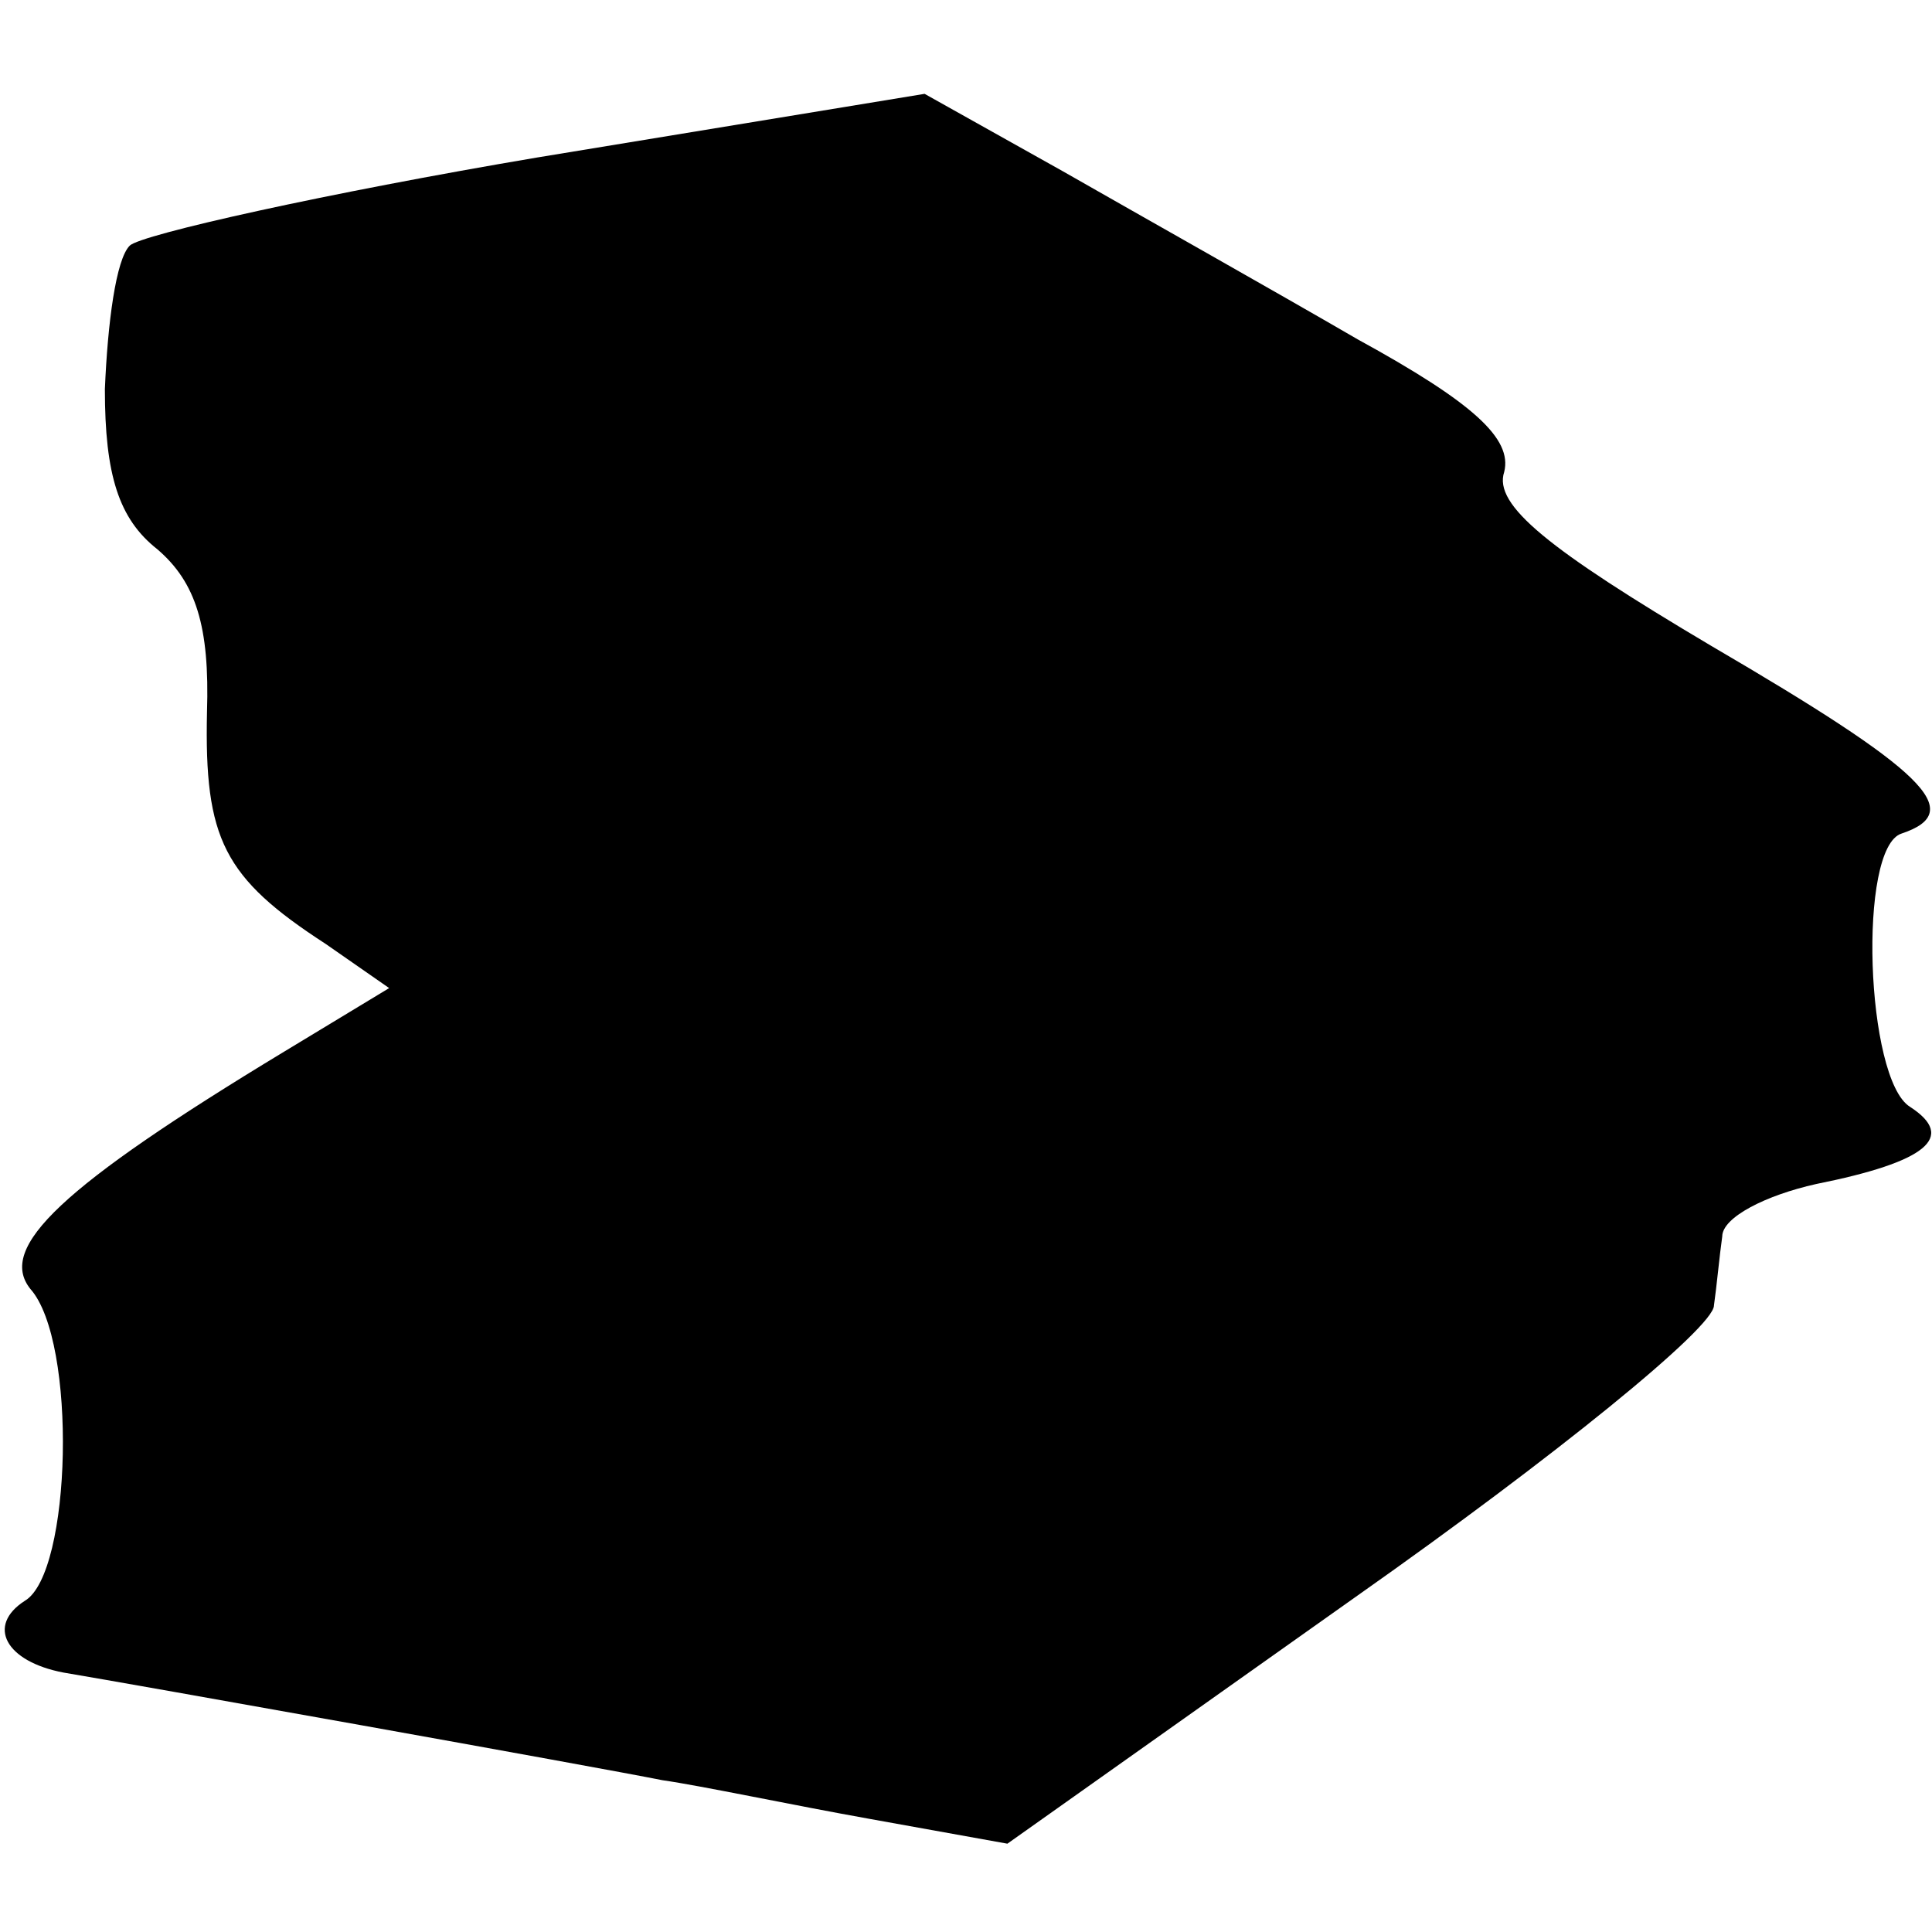 <?xml version="1.0" standalone="no"?>
<!DOCTYPE svg PUBLIC "-//W3C//DTD SVG 20010904//EN"
 "http://www.w3.org/TR/2001/REC-SVG-20010904/DTD/svg10.dtd">
<svg version="1.0" xmlns="http://www.w3.org/2000/svg"
 width="70pt" height="70pt" viewBox="0 0 70 70"
 preserveAspectRatio="xMidYMid meet">
<g transform="translate(0,70) scale(0.1,-0.1)"
fill="#000000" stroke="none">
<path d="M195 643 c-77 -13 -144 -28 -148 -32 -5 -5 -8 -28 -9 -52 0 -31 5
-47 19 -58 14 -12 19 -28 18 -59 -1 -46 6 -60 43 -84 l23 -16 -38 -23 c-81
-49 -104 -71 -92 -86 17 -19 15 -103 -2 -113 -14 -9 -7 -22 14 -26 24 -4 192
-34 217 -39 14 -2 47 -9 75 -14 l50 -9 127 90 c71 50 129 97 129 105 1 7 2 18
3 25 0 7 16 15 34 19 40 8 51 17 34 28 -16 10 -19 94 -3 99 24 8 8 23 -69 68
-59 35 -79 51 -75 63 3 12 -11 25 -53 48 -31 18 -79 45 -107 61 l-50 28 -140
-23z"/>
</g>
</svg>
